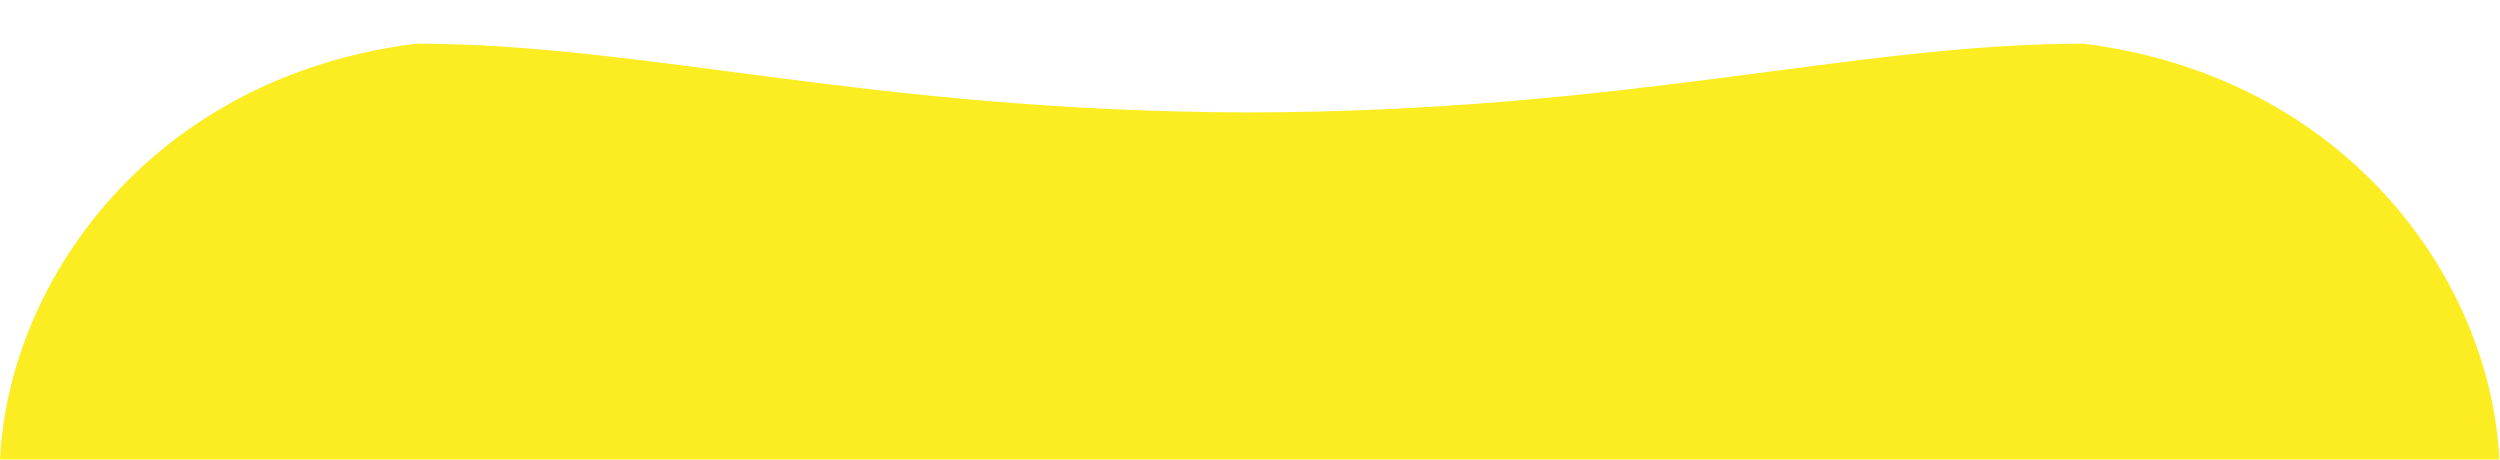 <?xml version="1.0" encoding="UTF-8" standalone="no"?>
<svg
   xmlns:dc="http://purl.org/dc/elements/1.1/"
   xmlns:cc="http://creativecommons.org/ns#"
   xmlns:rdf="http://www.w3.org/1999/02/22-rdf-syntax-ns#"
   xmlns:svg="http://www.w3.org/2000/svg"
   xmlns="http://www.w3.org/2000/svg"
   viewBox="0 0 666.667 122.549"
   height="122.549"
   width="666.667"
   xml:space="preserve"
   id="svg2"
   version="1.1"><defs
     id="defs6"><clipPath
       id="clipPath18"
       clipPathUnits="userSpaceOnUse"><path
         id="path16"
         d="M 0,91.912 H 500 V 0 H 0 Z" /></clipPath></defs><g
     transform="matrix(1.333,0,0,-1.333,0,122.549)"
     id="g10"><g
       id="g12"><g
         clip-path="url(#clipPath18)"
         id="g14"><g
           transform="translate(500)"
           id="g20"><path
             id="path22"
             style="fill:#fbed21;fill-opacity:1;fill-rule:evenodd;stroke:none"
             d="m 0,0 c -1.792,36.302 -30.83,76.637 -83.198,83.199 -45.963,-0.01 -90.84,-13.583 -166.795,-13.752 -75.959,0.16 -120.827,13.752 -166.804,13.752 C -469.174,76.623 -498.199,36.307 -500,0.005 Z" /></g></g></g></g></svg>